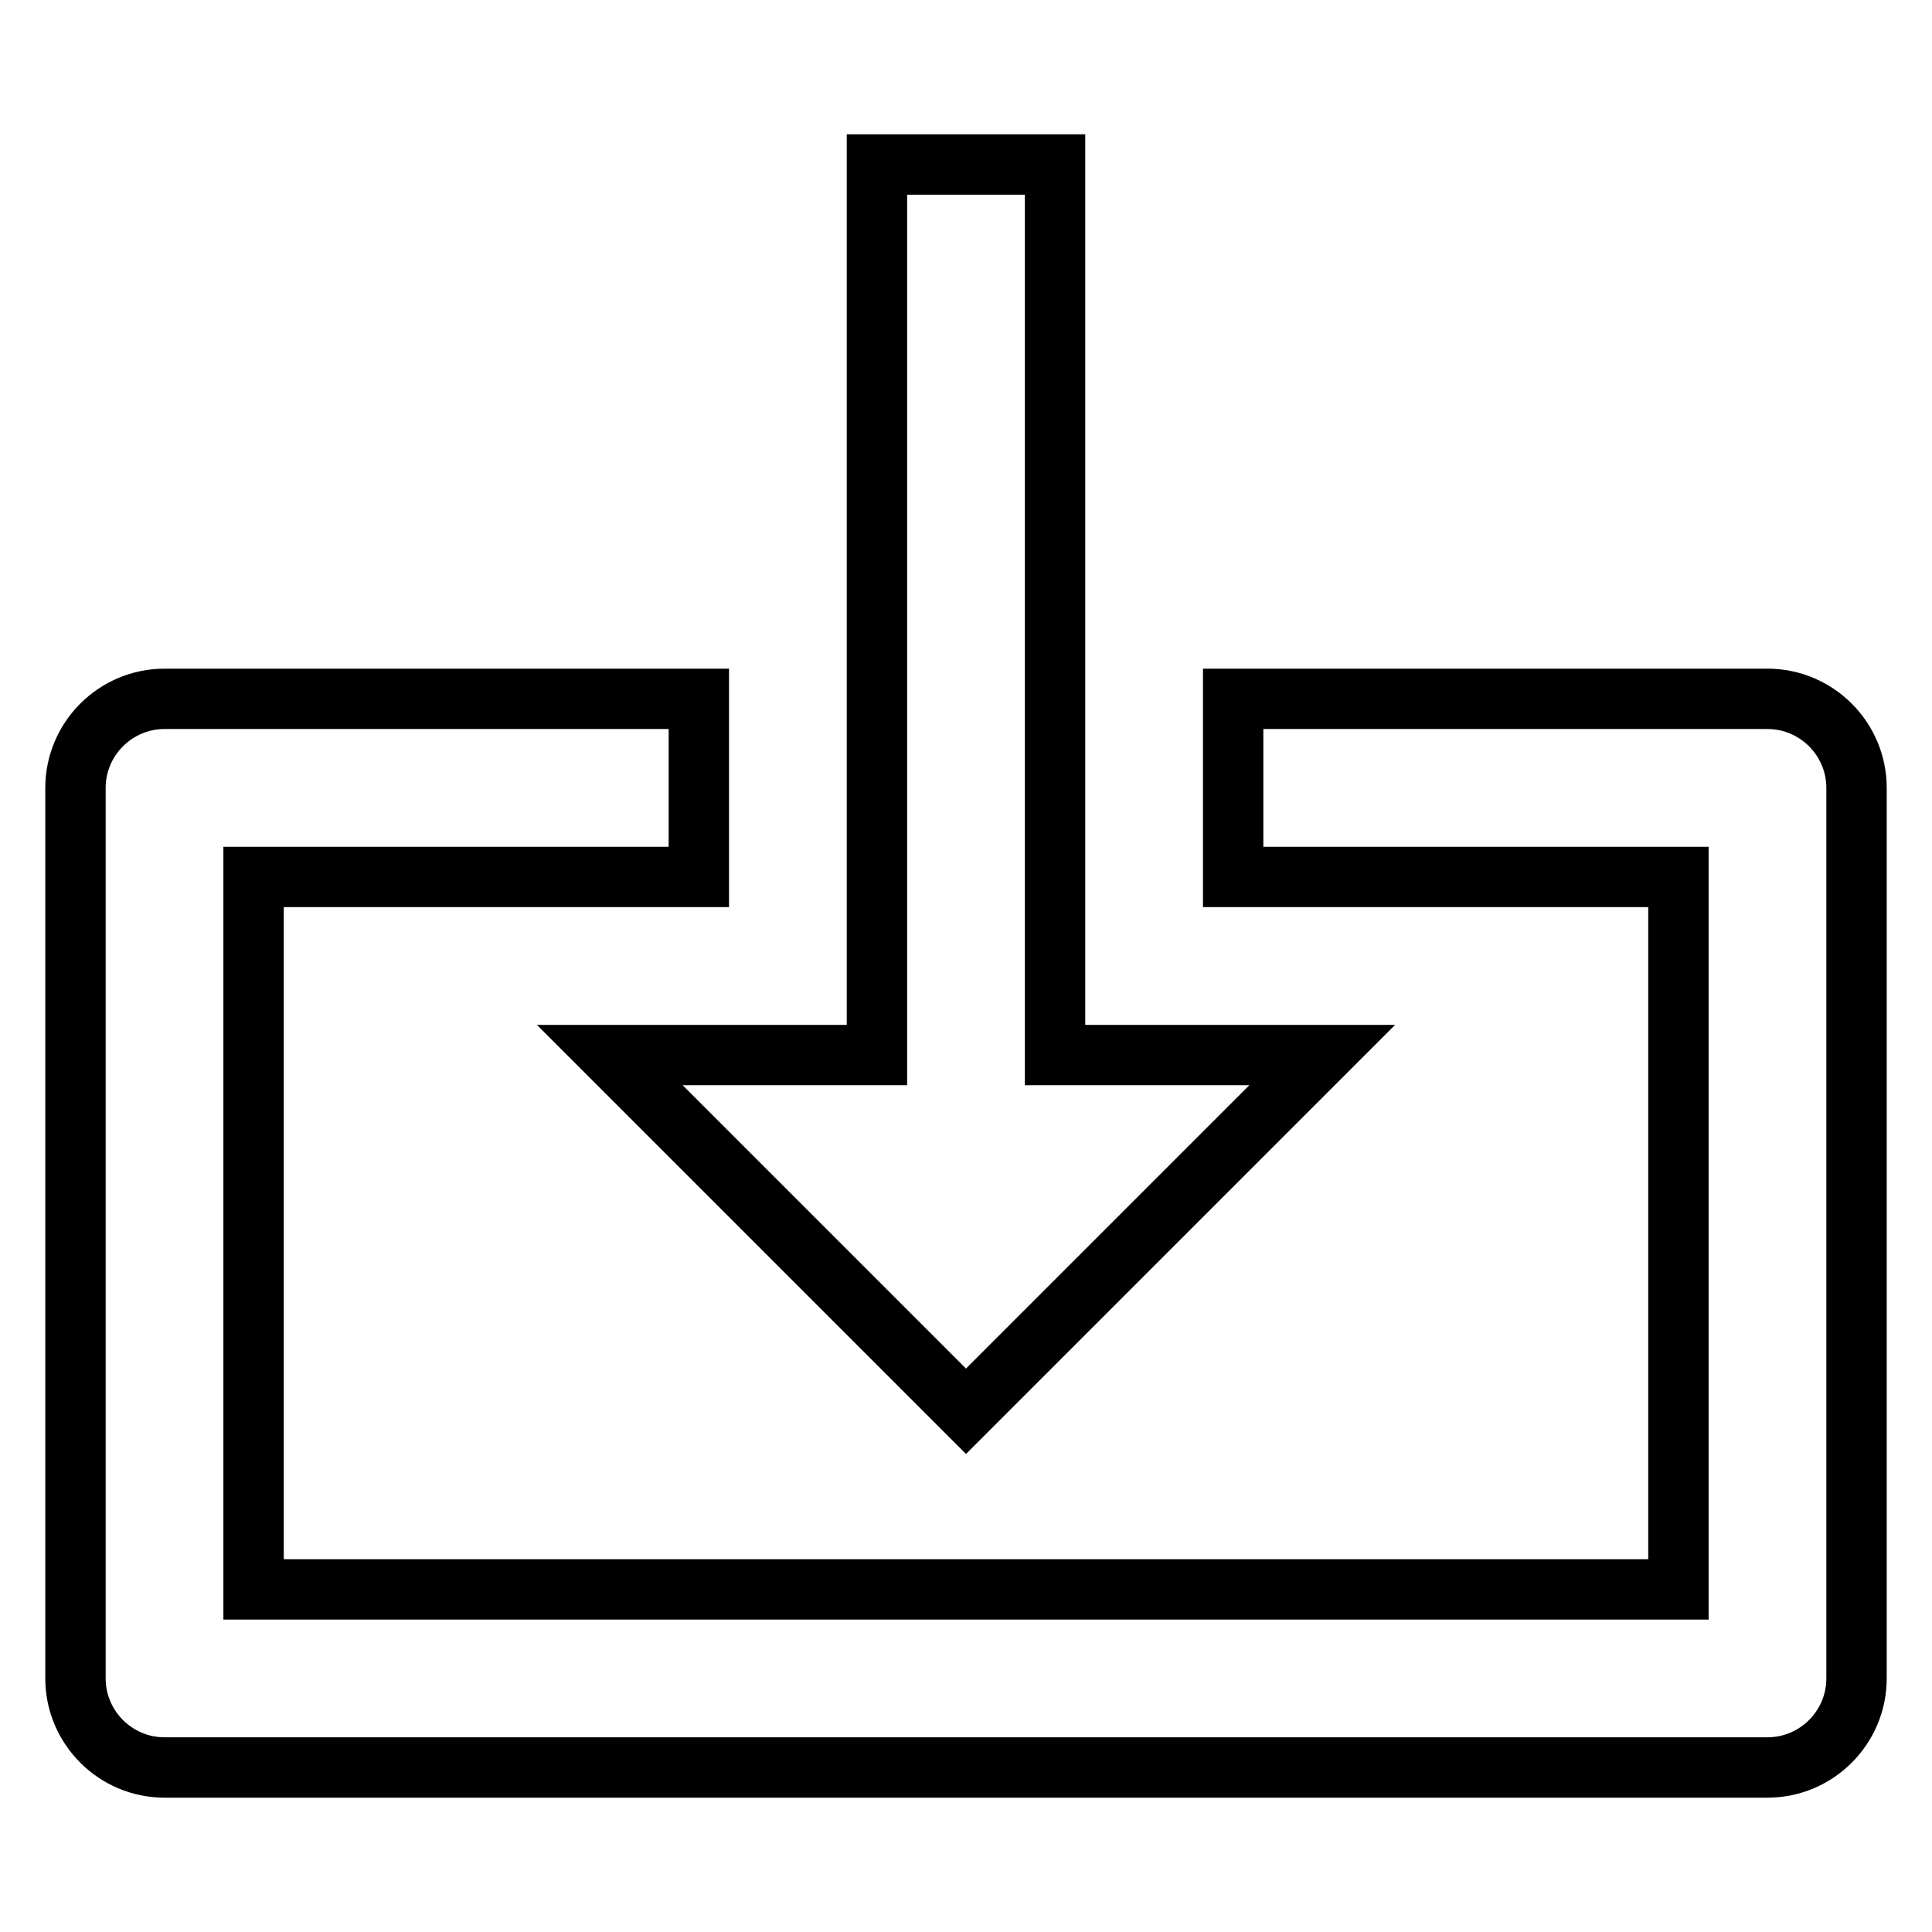<?xml version="1.0" encoding="utf-8"?>
<!-- Svg Vector Icons : http://www.onlinewebfonts.com/icon -->
<!DOCTYPE svg PUBLIC "-//W3C//DTD SVG 1.1//EN" "http://www.w3.org/Graphics/SVG/1.1/DTD/svg11.dtd">
<svg version="1.1" xmlns="http://www.w3.org/2000/svg" xmlns:xlink="http://www.w3.org/1999/xlink" x="0px" y="0px" viewBox="0 0 256 256" enable-background="new 0 0 256 256" xml:space="preserve">
<g> <path stroke-width="8" fill-opacity="0" stroke="#000000"  d="M116.2,21.8v118H80.8L128,187l47.2-47.2h-35.4v-118H116.2z"/> <path stroke-width="8" fill-opacity="0" stroke="#000000"  d="M234.2,92.6h-70.8v23.6h59v94.4H33.6v-94.4h59V92.6H21.8c-6.5,0-11.8,5.3-11.8,11.8v118 c0,6.5,5.3,11.8,11.8,11.8l0,0h212.4c6.5,0,11.8-5.3,11.8-11.8l0,0v-118C246,97.9,240.7,92.6,234.2,92.6L234.2,92.6z"/></g>
</svg>